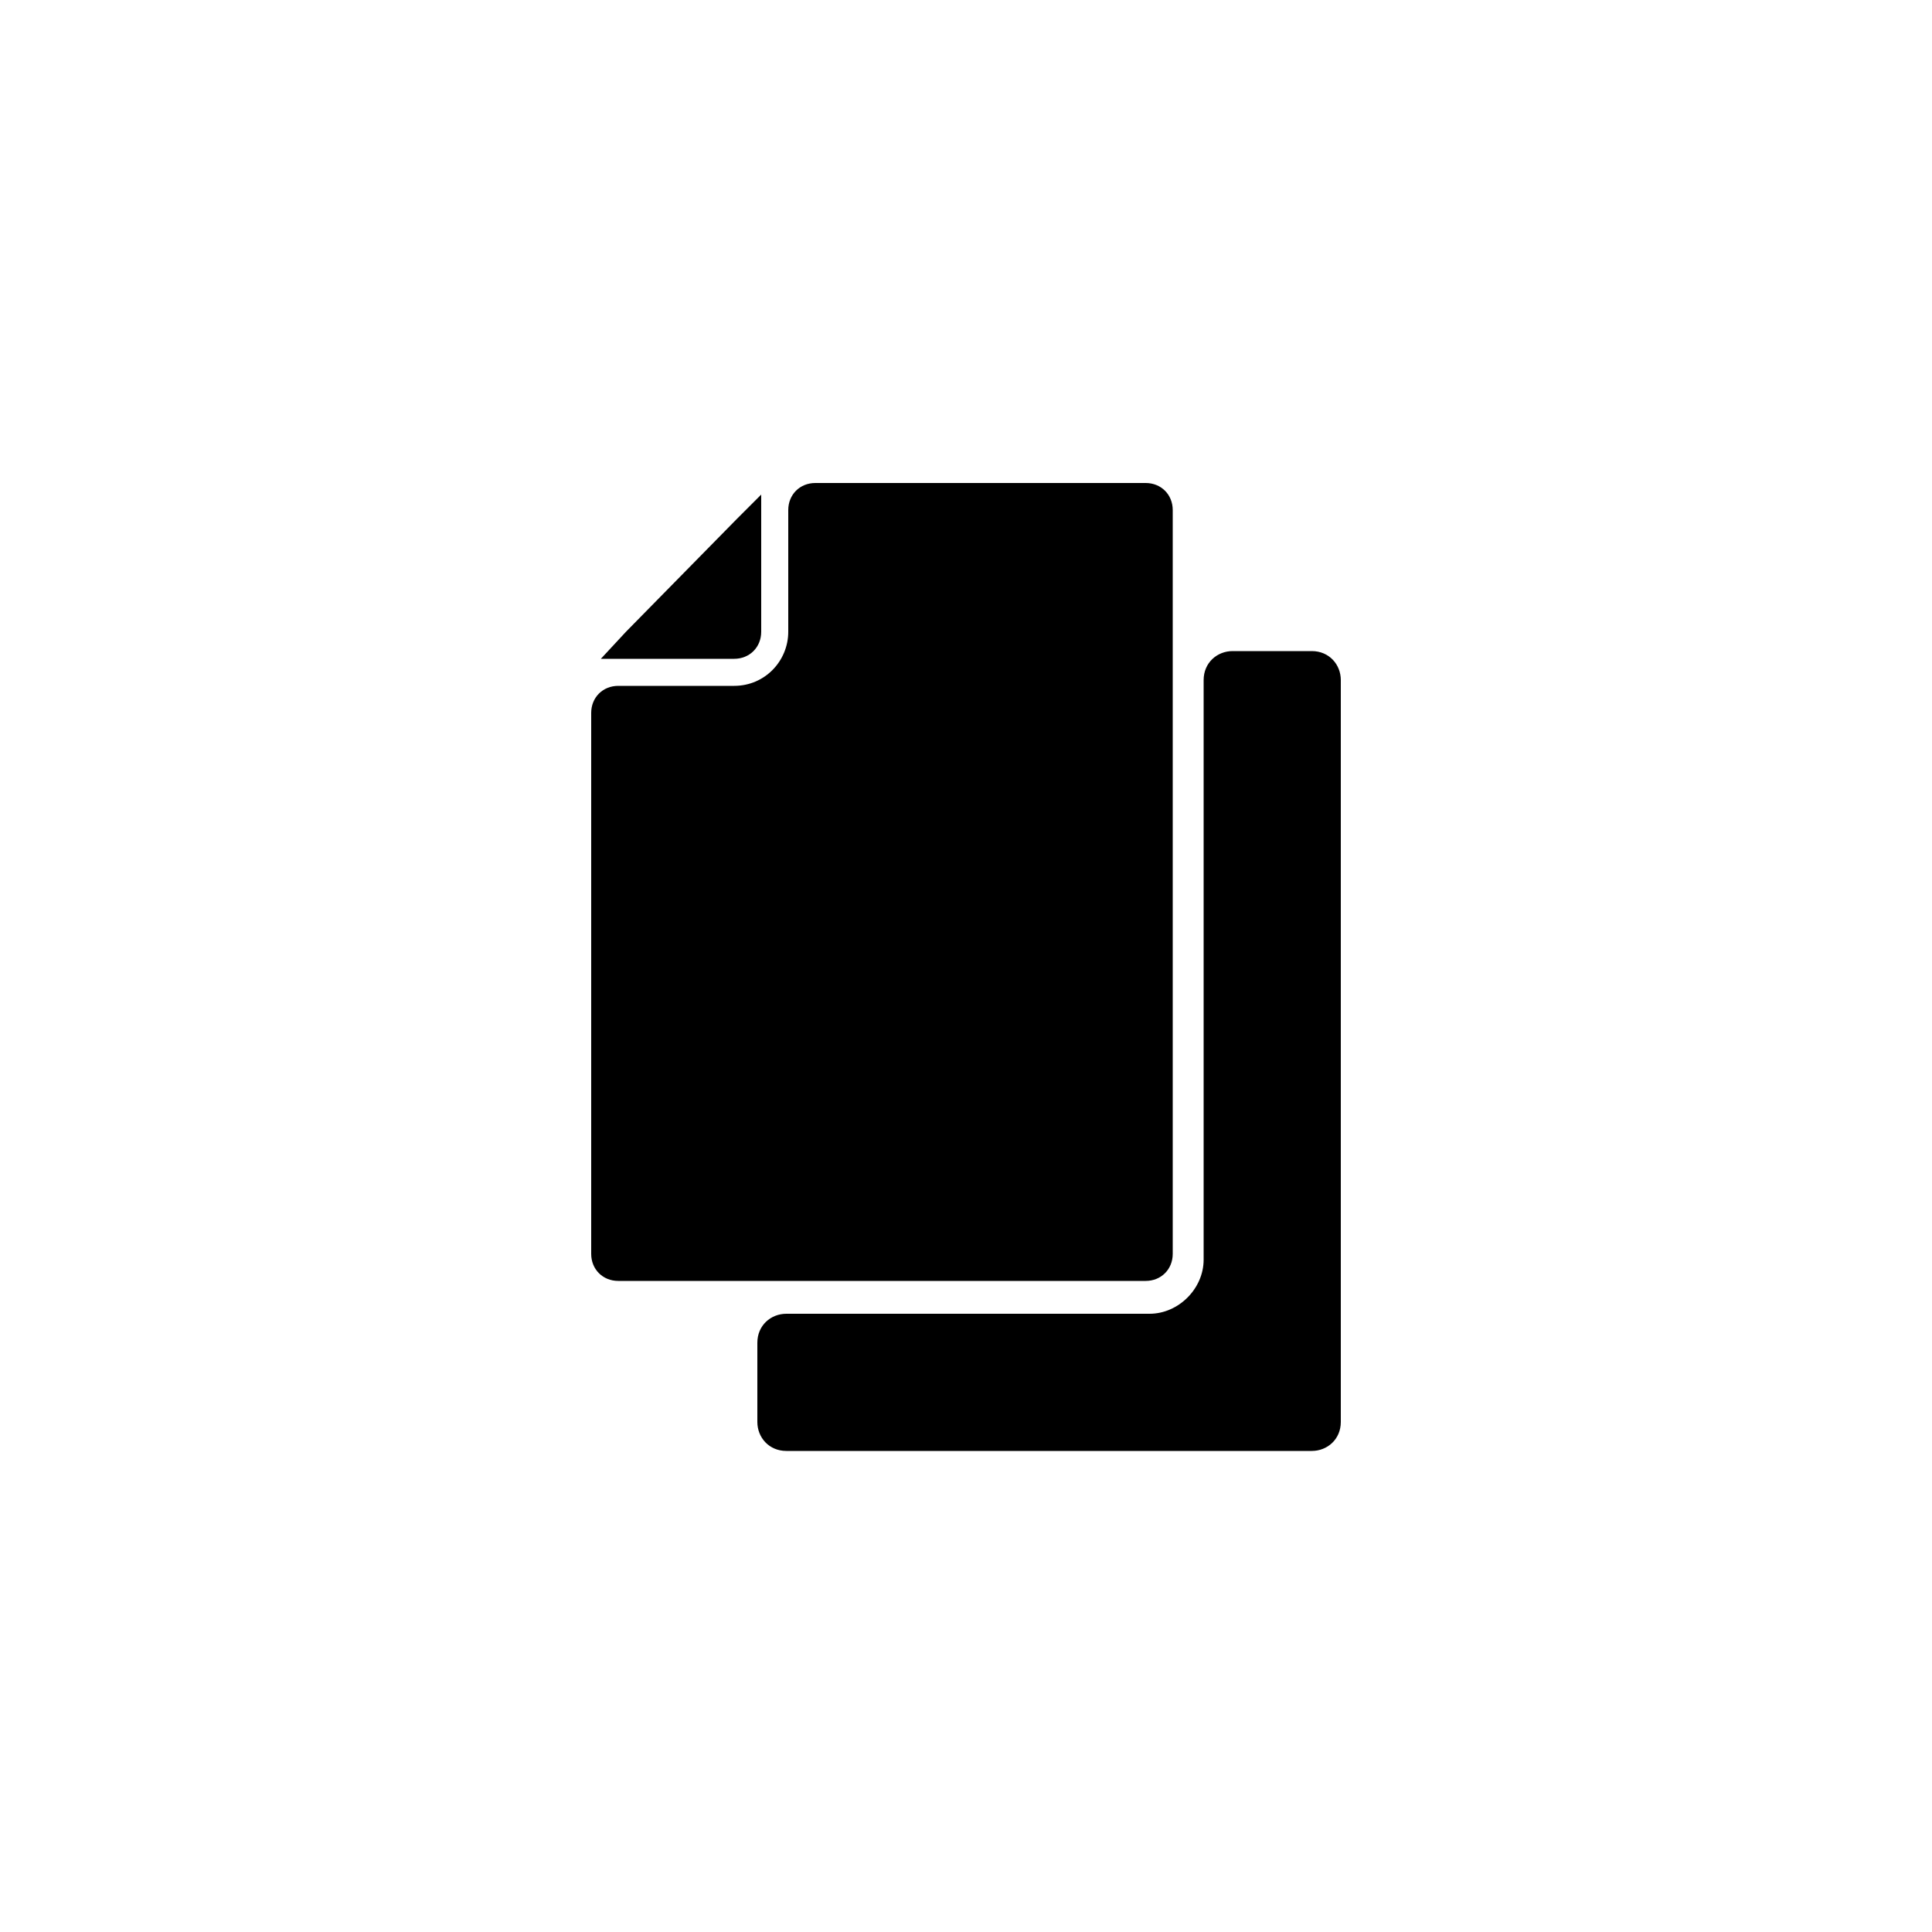 <?xml version="1.0" encoding="UTF-8"?>
<svg id="_레이어_1" data-name="레이어_1" xmlns="http://www.w3.org/2000/svg" version="1.1" viewBox="0 0 100 100">
  <!-- Generator: Adobe Illustrator 29.1.0, SVG Export Plug-In . SVG Version: 2.1.0 Build 142)  -->
  <path d="M59.6,68h-18.9c-.8,0-1.5.6-1.5,1.5v4.1c0,.8.6,1.5,1.5,1.5h27.2c.8,0,1.5-.6,1.5-1.5v-38.4c0-.8-.6-1.5-1.5-1.5h-4.1c-.8,0-1.5.6-1.5,1.5v30c0,1.5-1.3,2.8-2.8,2.8Z"/>
  <path d="M40.8,26.4v6.3c0,1.5-1.2,2.8-2.8,2.8h-6c-.8,0-1.4.6-1.4,1.4v28c0,.8.6,1.4,1.4,1.4h27.3c.8,0,1.4-.6,1.4-1.4V26.4c0-.8-.6-1.4-1.4-1.4h-17.1c-.8,0-1.4.6-1.4,1.4Z"/>
  <path d="M38.1,26.9l-5.7,5.8-1.3,1.4h6.9c.8,0,1.4-.6,1.4-1.4v-7.1l-1.4,1.4Z"/>
</svg>